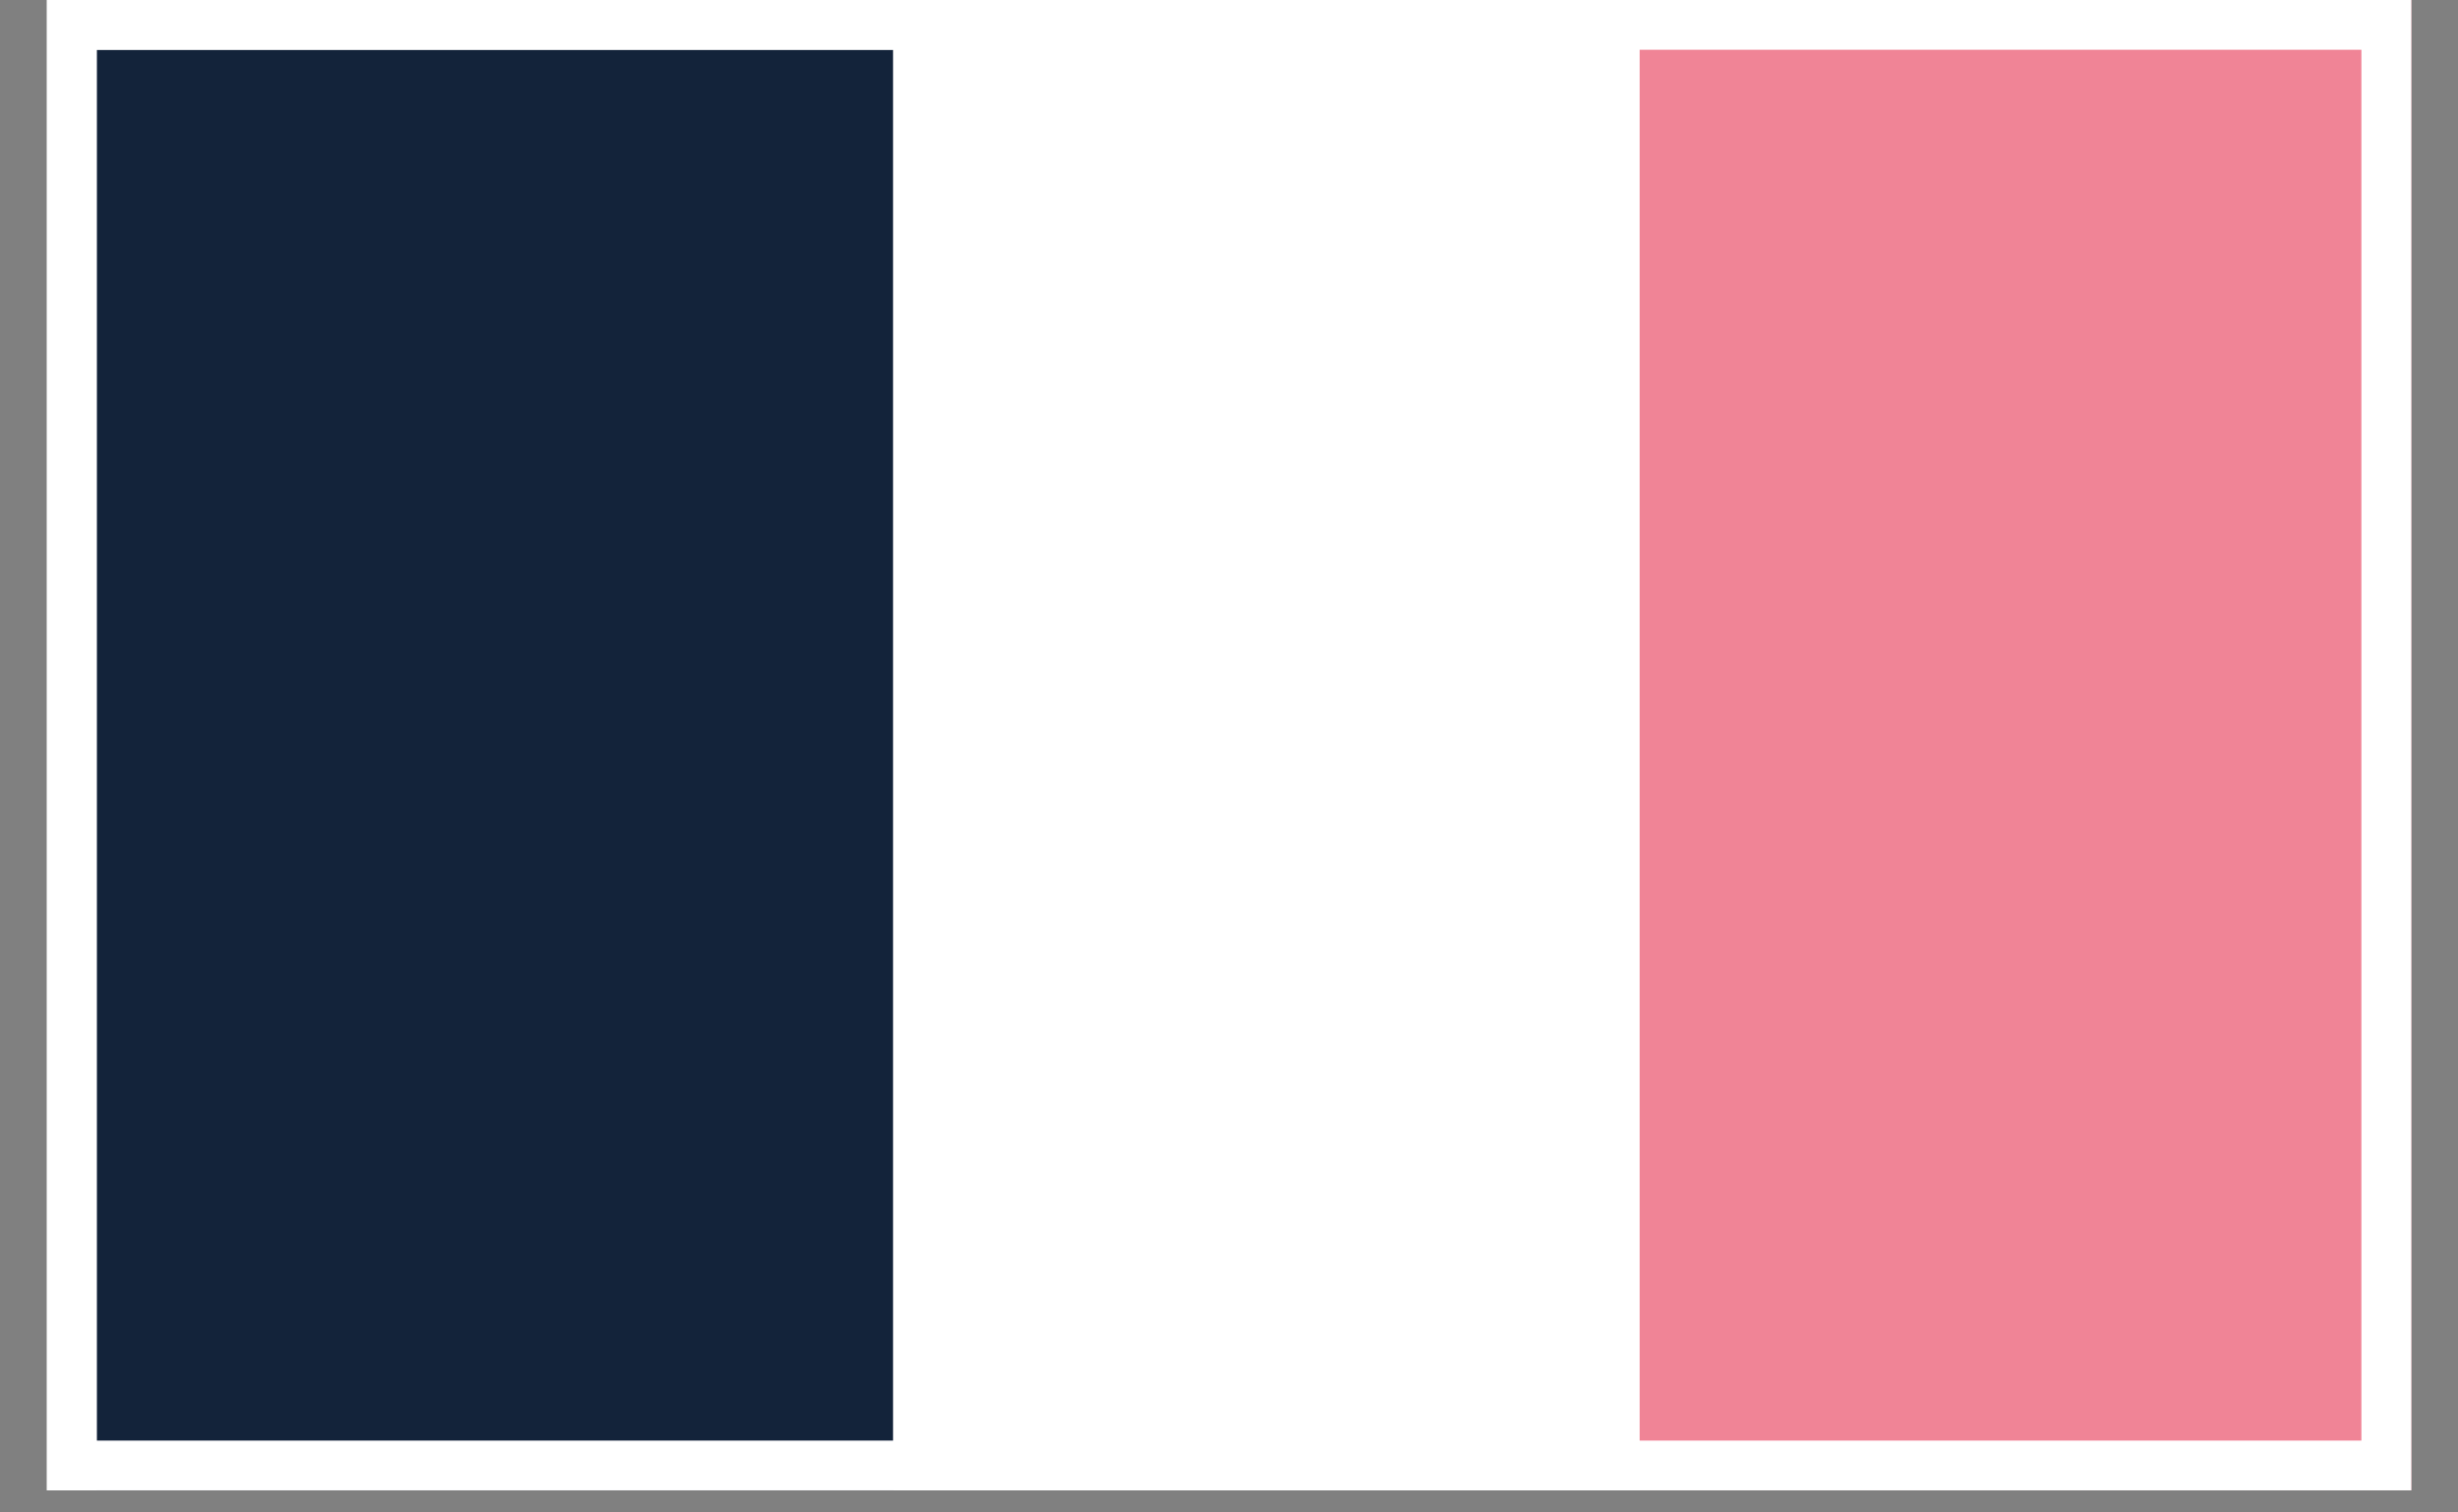 <svg width="52" height="32" viewBox="0 0 52 32" fill="none" xmlns="http://www.w3.org/2000/svg">
<rect x="0" y="0" width="52" height="32" fill="#808080" stroke="none"/>
<g clip-path="url(#clip0_3260_6970)">
<rect x="0.992" width="50.017" height="31.533" fill="white"/>
<rect x="2.045" y="1.053" width="16.848" height="30.537" fill="#13233A"/>
<rect x="34.688" y="37.381" width="47.385" height="16.321" transform="rotate(-90 34.688 37.381)" fill="#F08496"/>
</g>
<rect x="1.519" y="0.526" width="48.964" height="30.48" stroke="white" stroke-width="1.053"/>
<defs>
<clipPath id="clip0_3260_6970">
<rect x="0.992" width="50.017" height="31.533" fill="white"/>
</clipPath>
</defs>
</svg>
